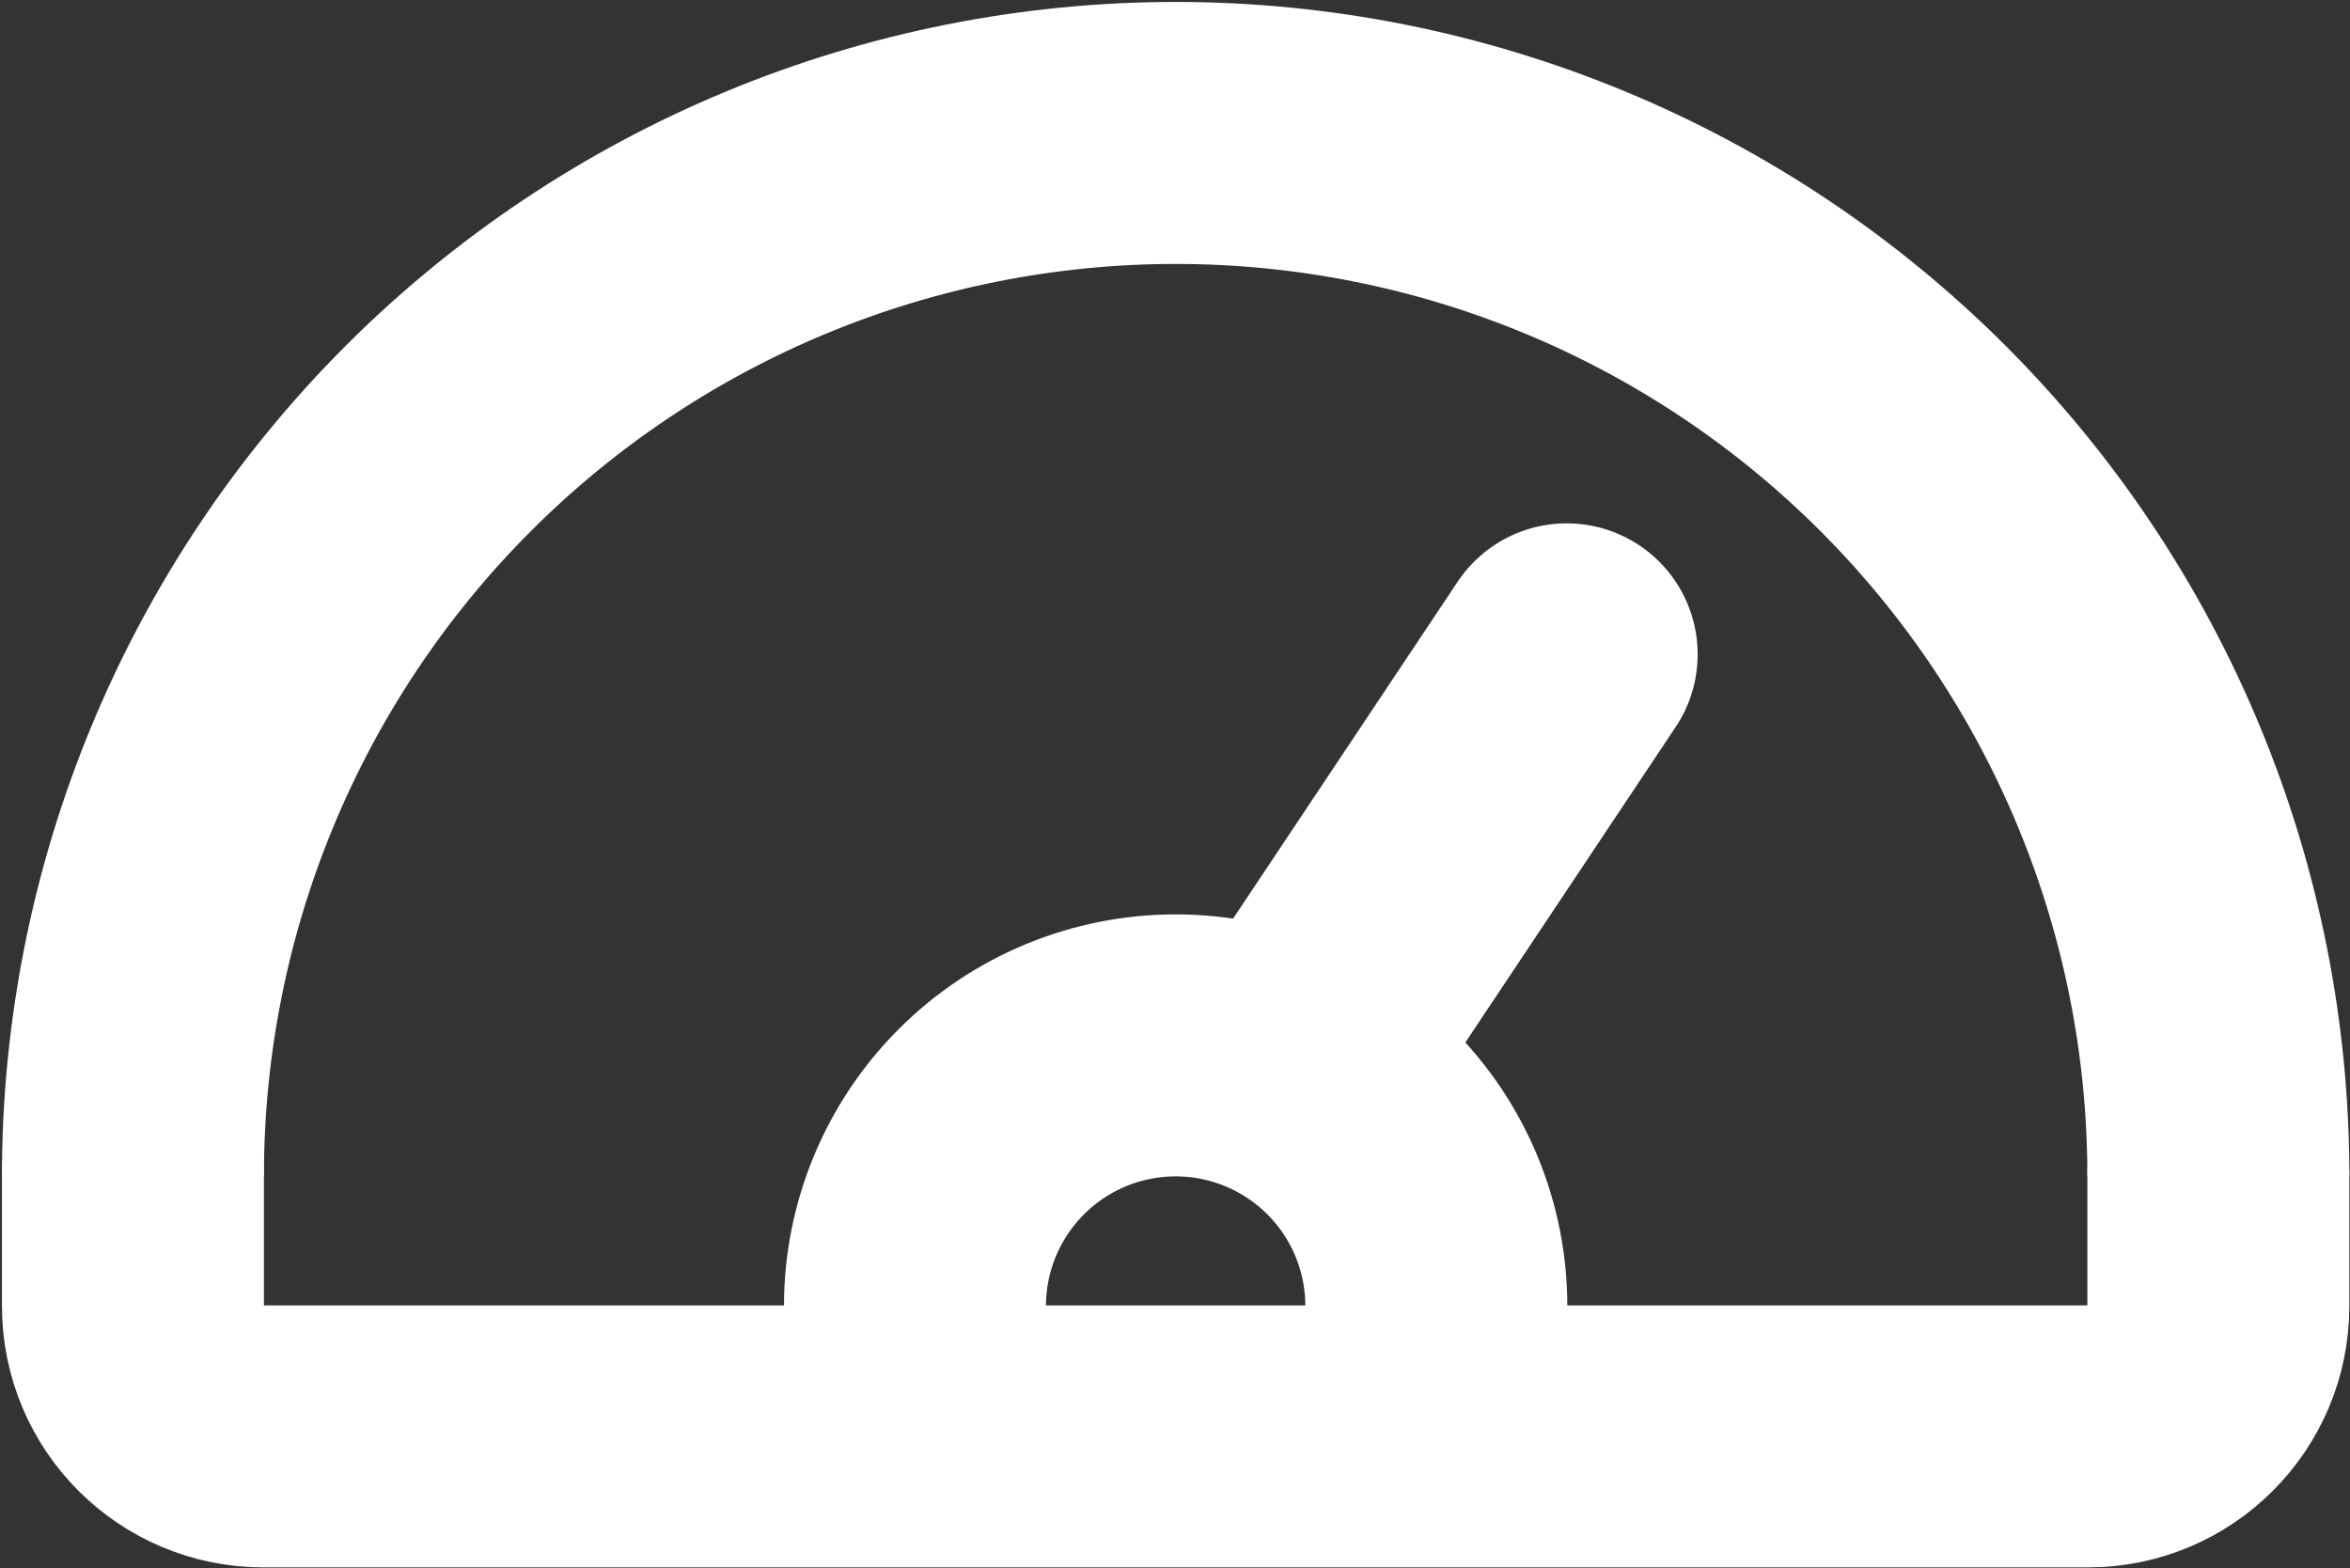 <?xml version="1.0" encoding="UTF-8"?> <svg xmlns="http://www.w3.org/2000/svg" width="601" height="401" viewBox="0 0 601 401" fill="none"><rect x="0" y="0" width="601" height="401" fill="#333333" stroke="none"/> <path d="M34 300.667C34 265.647 40.898 230.97 54.299 198.617C67.7 166.264 87.343 136.867 112.105 112.105C136.867 87.343 166.264 67.7 198.618 54.299C230.971 40.898 265.647 34 300.667 34C335.687 34 370.363 40.898 402.717 54.299C435.07 67.7 464.467 87.343 489.23 112.105C513.99 136.867 533.633 166.264 547.033 198.617C560.437 230.97 567.333 265.647 567.333 300.667" stroke="white" stroke-width="67" stroke-linejoin="round"></path> <path d="M234 334.003C234 325.249 235.723 316.579 239.073 308.489C242.427 300.403 247.337 293.053 253.527 286.863C259.717 280.673 267.067 275.763 275.153 272.409C283.243 269.059 291.913 267.336 300.667 267.336C309.42 267.336 318.09 269.059 326.18 272.409C334.267 275.763 341.617 280.673 347.807 286.863C353.997 293.053 358.91 300.403 362.26 308.489C365.61 316.579 367.333 325.249 367.333 334.003" stroke="white" stroke-width="67" stroke-linejoin="round"></path> <path d="M334 267.336L400.667 167.336" stroke="white" stroke-width="67" stroke-linecap="round" stroke-linejoin="round"></path> <path d="M567.333 300.664V333.997C567.333 352.407 552.41 367.331 534 367.331H67.333C48.924 367.331 34 352.407 34 333.997V300.664" stroke="white" stroke-width="67" stroke-linecap="round" stroke-linejoin="round"></path> </svg> 